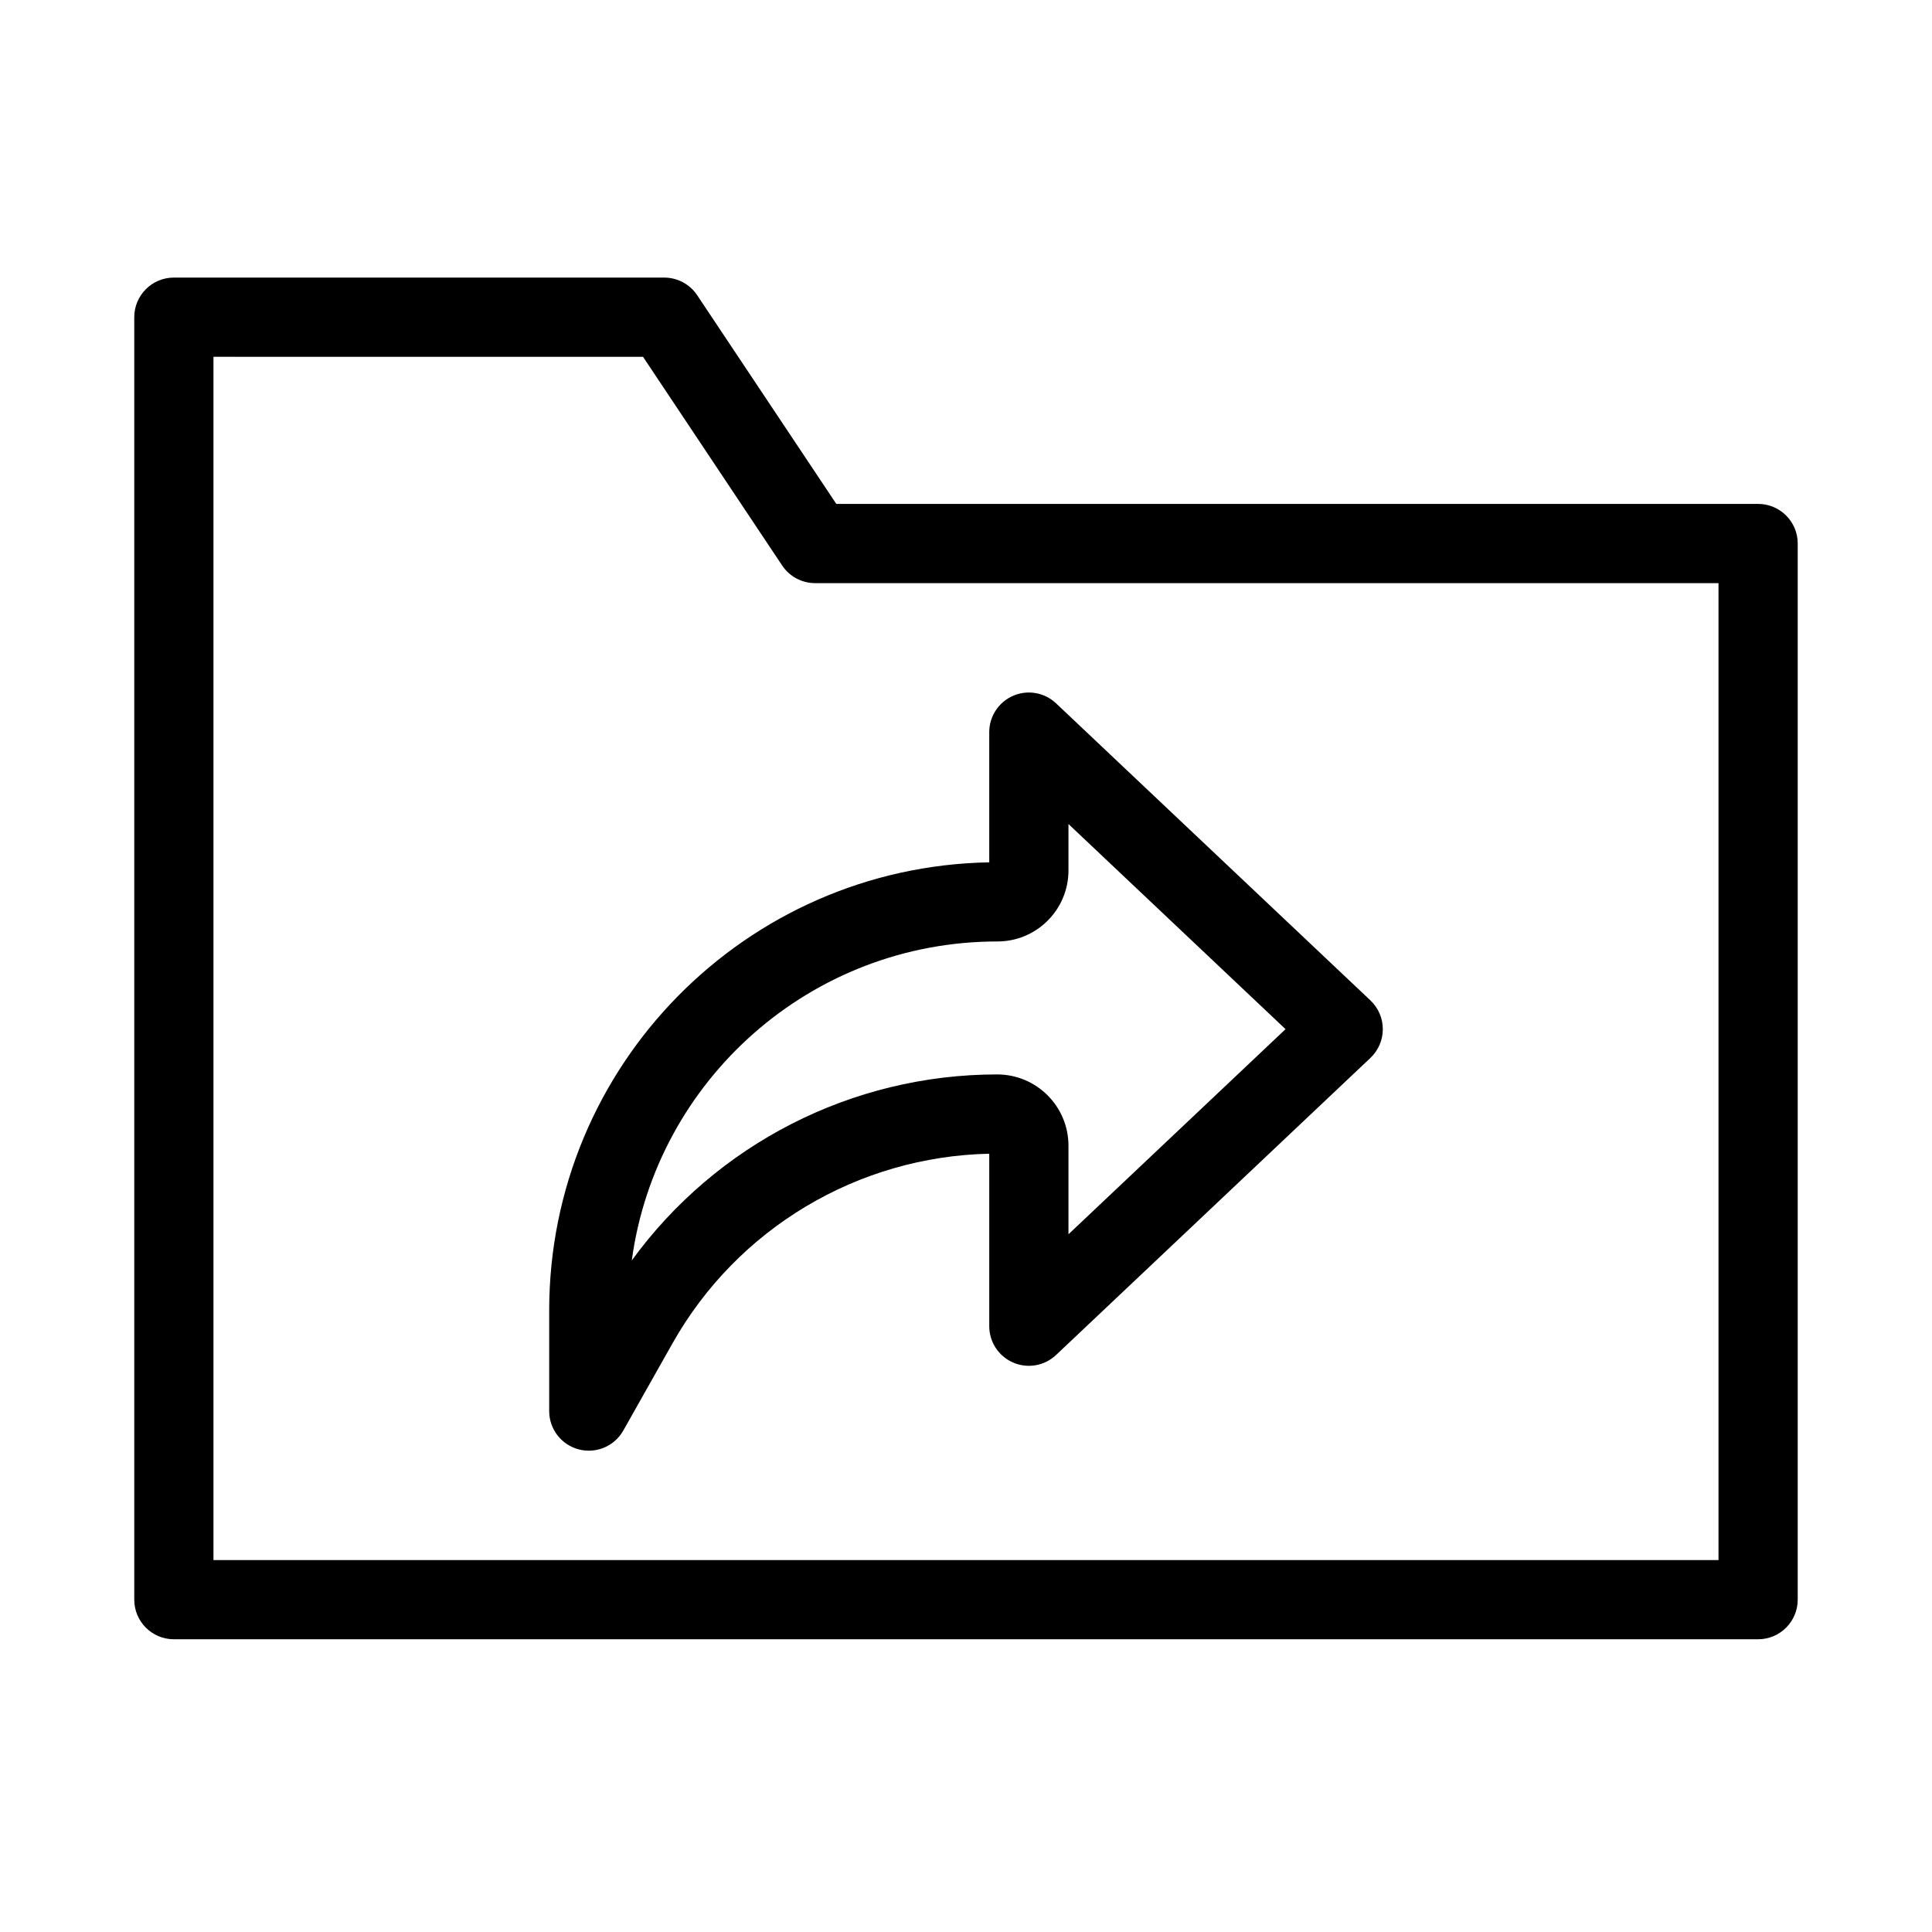 <?xml version="1.0" encoding="UTF-8"?>
<!-- Uploaded to: ICON Repo, www.iconrepo.com, Generator: ICON Repo Mixer Tools -->
<svg fill="#000000" width="800px" height="800px" version="1.1" viewBox="144 144 512 512" xmlns="http://www.w3.org/2000/svg">
 <g fill-rule="evenodd">
  <path d="m179.58 228.06c0-5.797 4.699-10.496 10.496-10.496h129.95c3.512 0 6.789 1.754 8.734 4.676l36.867 55.301h244.29c5.797 0 10.496 4.699 10.496 10.496v279.89c0 5.797-4.699 10.496-10.496 10.496h-419.84c-5.797 0-10.496-4.699-10.496-10.496zm20.992 10.496v318.88h398.85v-258.9h-239.41c-3.508 0-6.785-1.754-8.73-4.672l-36.871-55.305z"/>
  <path d="m412.51 328.38c3.848-1.66 8.312-0.867 11.359 2.012l83.301 78.719c2.102 1.98 3.289 4.742 3.289 7.629 0 2.887-1.188 5.644-3.289 7.629l-83.301 78.719c-3.047 2.879-7.512 3.672-11.359 2.012-3.852-1.66-6.348-5.449-6.348-9.641v-45.711c-34.816 0.738-66.742 19.777-83.91 50.195l-13.074 23.168c-2.344 4.152-7.191 6.203-11.805 4.992-4.613-1.211-7.832-5.383-7.832-10.152v-26.656c0-64.883 52.02-117.61 116.62-118.77v-34.504c0-4.191 2.496-7.984 6.348-9.641zm14.645 33.996v12.293c0 10.398-8.426 18.828-18.824 18.828-49.512 0-90.43 36.793-96.902 84.531 22.363-30.75 58.262-49.293 96.828-49.293 10.438 0 18.898 8.461 18.898 18.898v23.465l57.527-54.359z"/>
 </g>
</svg>